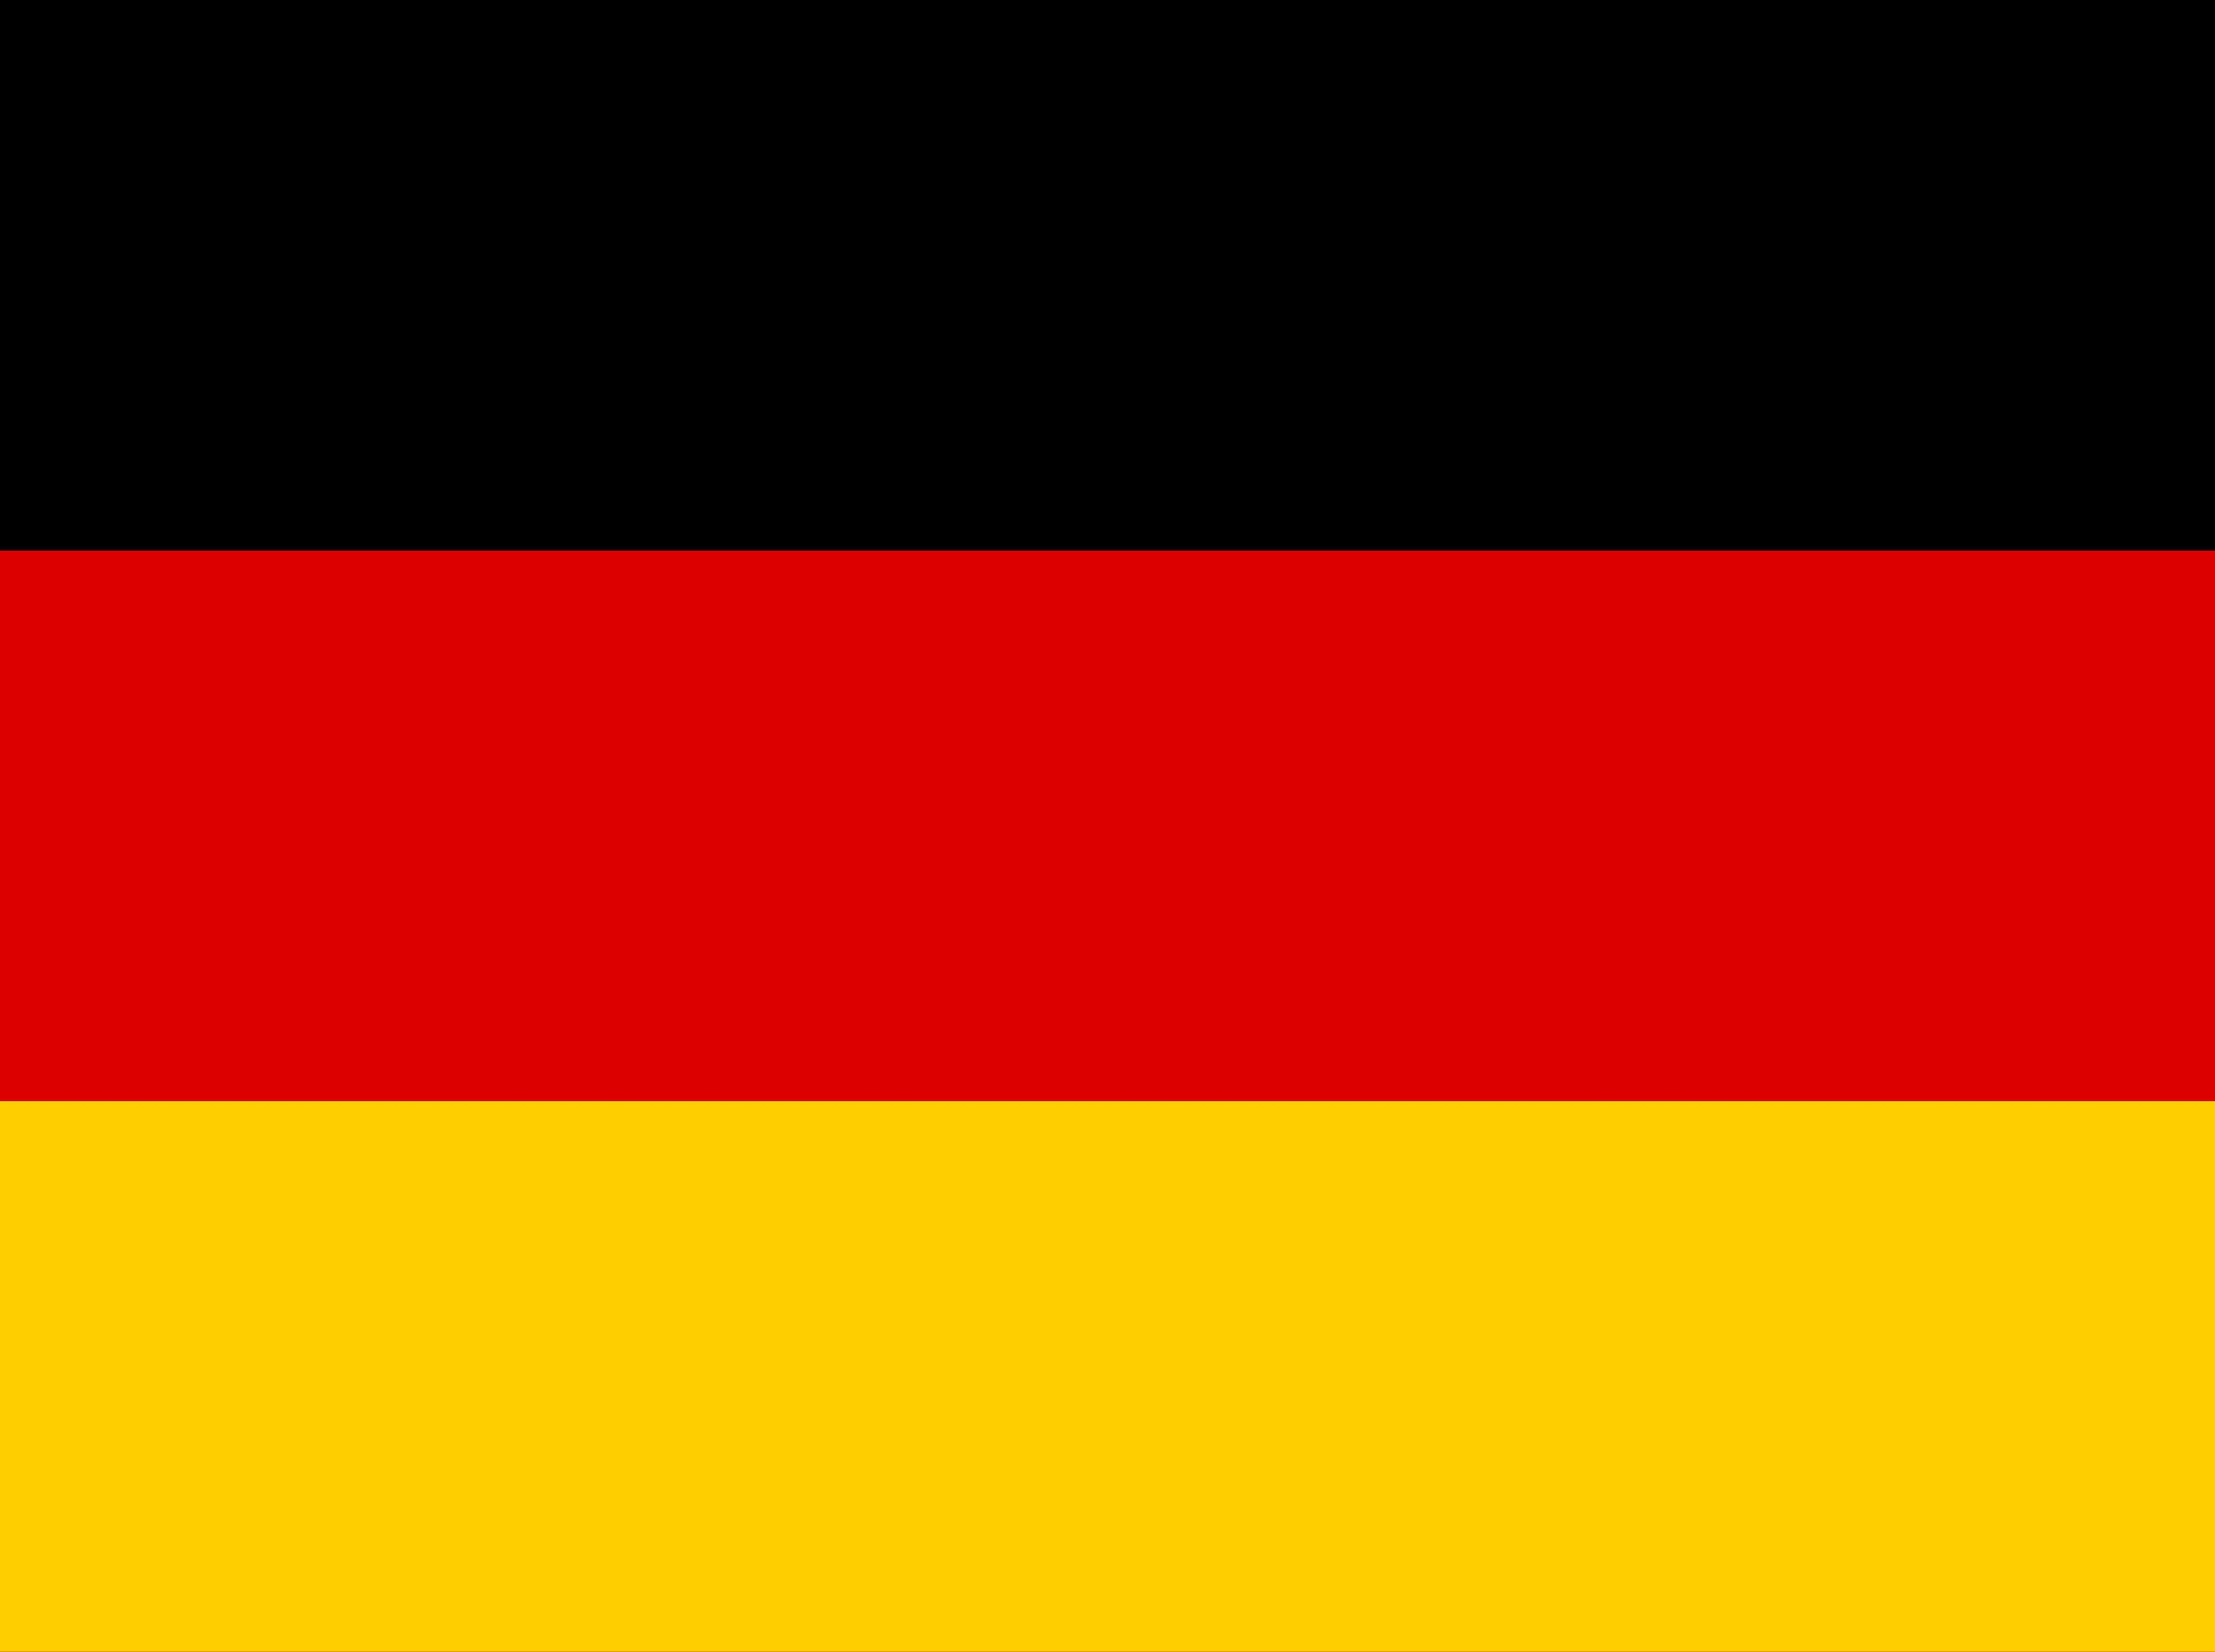 <?xml version="1.0" encoding="UTF-8"?><svg id="Layer_2" xmlns="http://www.w3.org/2000/svg" width="207.86" height="155.04" viewBox="0 0 207.86 155.04"><defs><style>.cls-1{fill:#d00;}.cls-2{fill:#ffce00;}</style></defs><g id="Layer_1-2"><rect id="black_stripe" width="207.86" height="155.04"/><rect id="red_stripe" class="cls-1" y="51.68" width="207.86" height="103.36"/><rect id="gold_stripe" class="cls-2" y="103.36" width="207.86" height="51.68"/></g></svg>